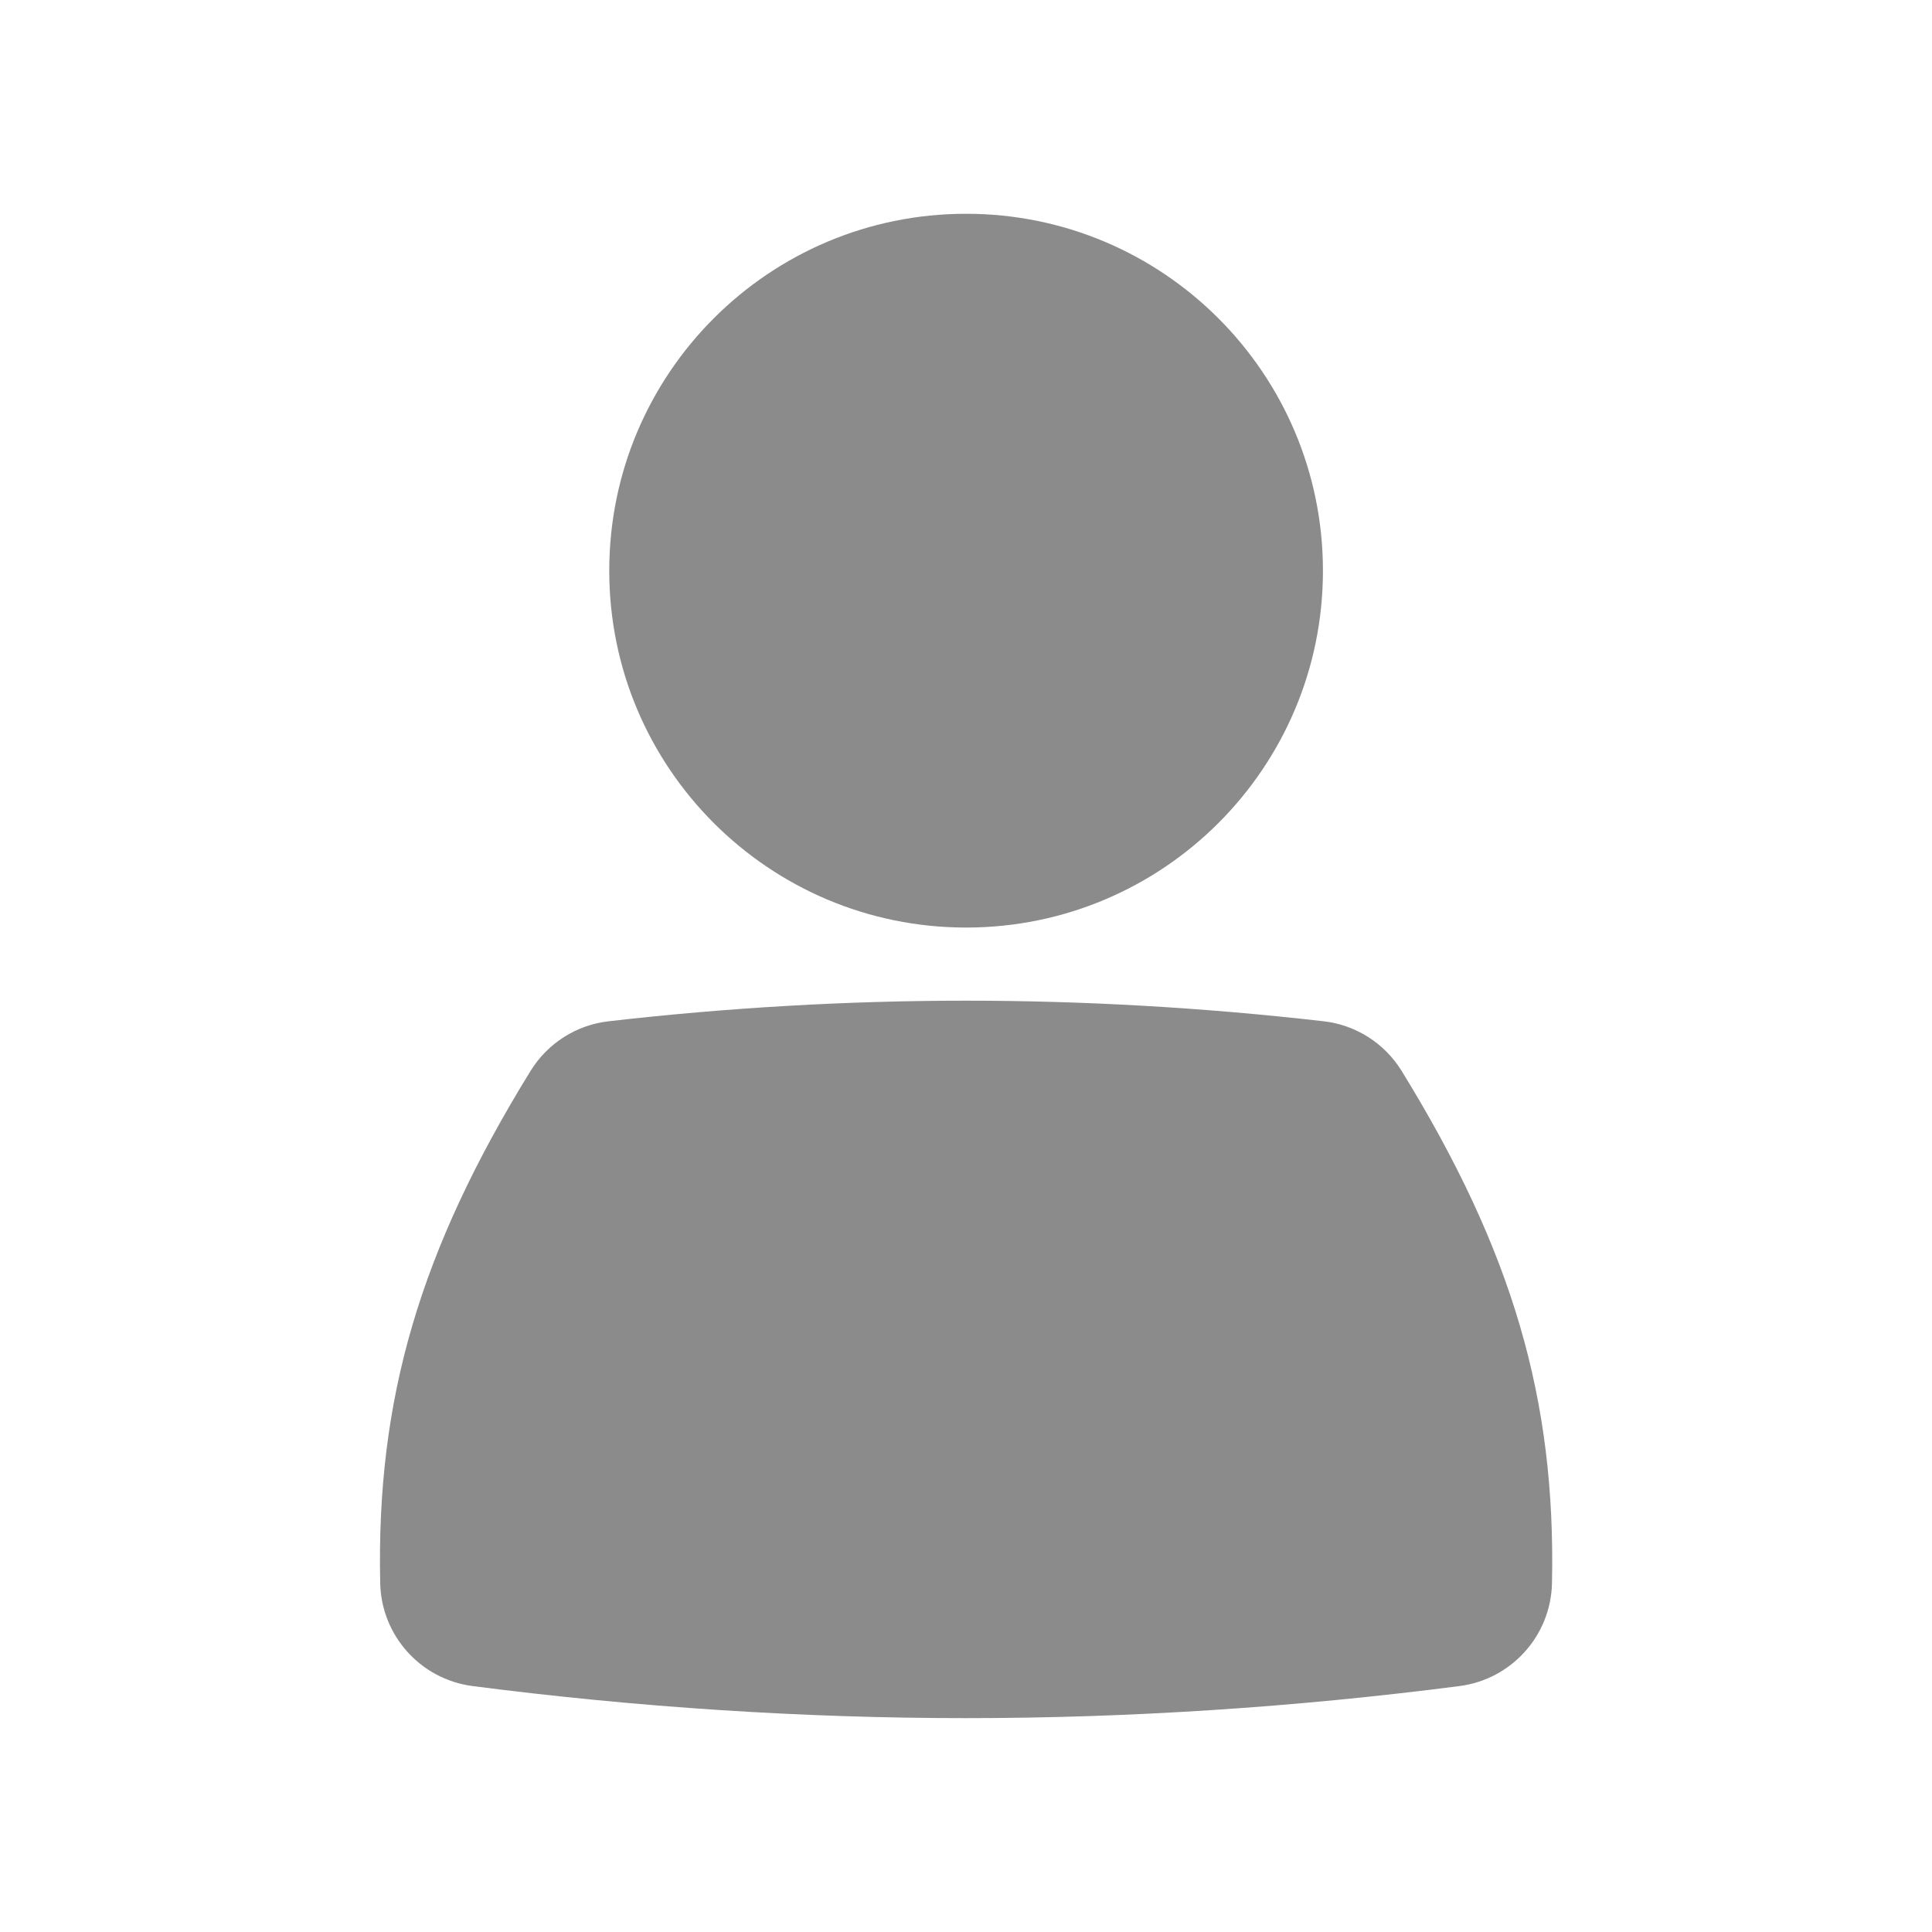 <svg width="20" height="20" viewBox="0 0 20 20" fill="none" xmlns="http://www.w3.org/2000/svg">
<g opacity="0.6">
<path d="M13.695 5.908C13.695 7.948 12.041 9.602 10.001 9.602C7.961 9.602 6.307 7.948 6.307 5.908C6.307 3.867 7.961 2.213 10.001 2.213C12.041 2.213 13.695 3.868 13.695 5.908Z" fill="#3D3D3D"/>
<path d="M10.001 10.359C8.783 10.359 7.539 10.43 6.302 10.572C5.968 10.609 5.67 10.799 5.493 11.085C4.345 12.947 3.894 14.484 3.936 16.39C3.948 16.932 4.354 17.384 4.892 17.454C6.595 17.674 8.313 17.786 10 17.786C11.686 17.786 13.405 17.674 15.109 17.454C15.647 17.384 16.054 16.932 16.066 16.39C16.107 14.484 15.656 12.947 14.509 11.085C14.332 10.799 14.034 10.609 13.7 10.572C12.463 10.43 11.218 10.359 10.001 10.359Z" fill="#3D3D3D"/>
</g>
</svg>
